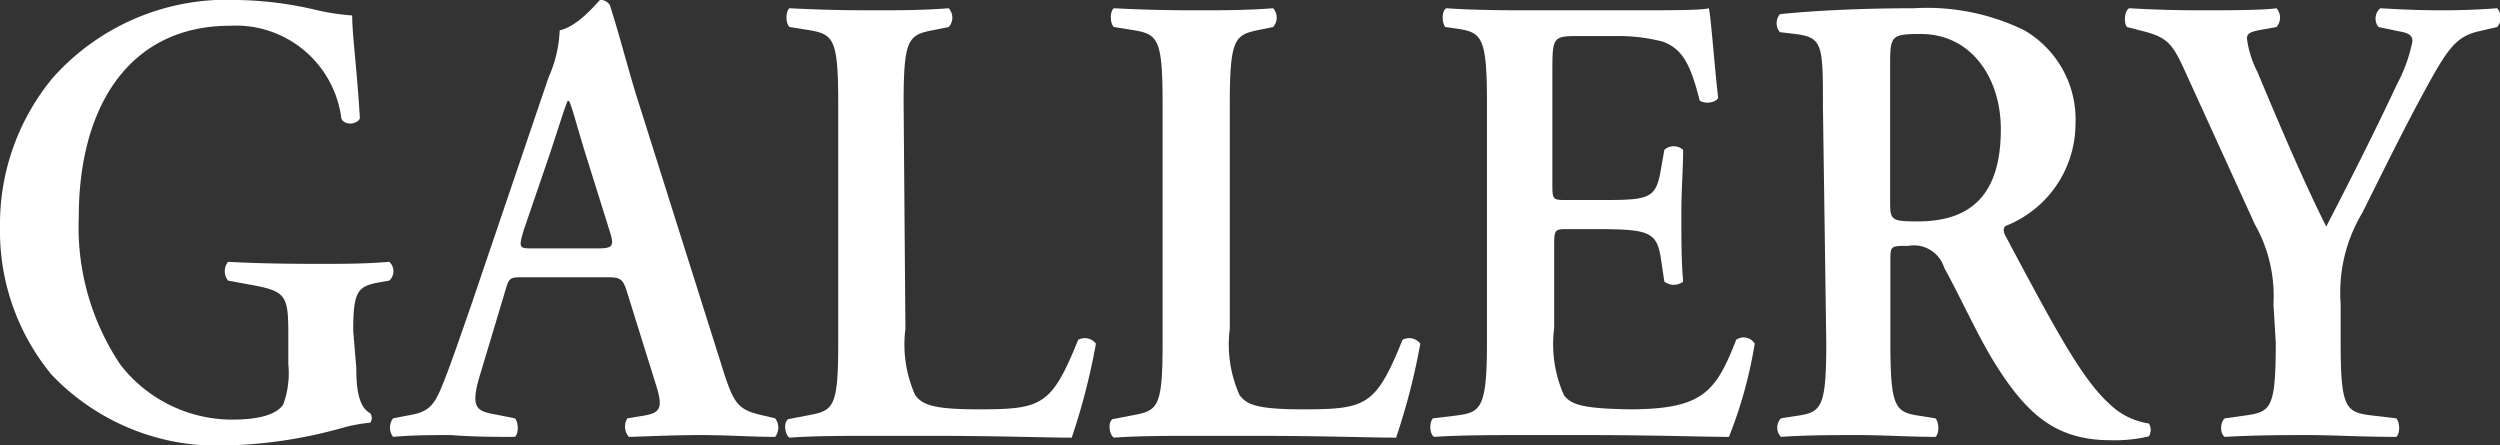 <svg xmlns="http://www.w3.org/2000/svg" viewBox="0 0 97.11 17.3"><rect x="0" y="0" width="97.11" height="17.3" fill="#333333" stroke="none"/><defs><style>.cls-1{fill:#fff;}</style></defs><g id="レイヤー_2" data-name="レイヤー 2"><g id="レイヤー_1-2" data-name="レイヤー 1"><path class="cls-1" d="M13.84,14.3c0,.87.11,1.52.54,1.75a.31.31,0,0,1,0,.37,6,6,0,0,0-1.08.2,18.24,18.24,0,0,1-4.37.68A8.89,8.89,0,0,1,2,14.55,8.76,8.76,0,0,1,0,8.82,8.9,8.9,0,0,1,2.07,3,9.06,9.06,0,0,1,9.25,0a14.14,14.14,0,0,1,3,.38A8.6,8.6,0,0,0,13.68.6c0,.75.18,2,.3,4-.12.25-.61.28-.72,0A4.13,4.13,0,0,0,8.94,1C5,1,3.06,4.17,3.06,8.42a9.58,9.58,0,0,0,1.62,5.75A5.5,5.5,0,0,0,9,16.3c1.08,0,1.73-.2,2-.58a3.56,3.56,0,0,0,.2-1.57v-.9c0-1.78,0-1.93-1.53-2.2l-.81-.15a.58.58,0,0,1,0-.73c.88.05,2,.08,3.51.08,1,0,1.78,0,2.75-.08a.49.49,0,0,1,0,.73l-.4.07c-.83.15-1,.35-1,1.88Z"/><path class="cls-1" d="M20.34,10.77c-.58,0-.56,0-.76.68l-.9,3c-.46,1.47-.16,1.52.67,1.67l.65.13c.16.17.14.62,0,.72-.72,0-1.58,0-2.5-.07-.74,0-1.44,0-2.23.07a.59.59,0,0,1,0-.72l.67-.13c.66-.12.91-.32,1.24-1.15.27-.65.63-1.7,1.1-3.05L21.31,3a4.87,4.87,0,0,0,.43-1.82C22.52,1,23.27,0,23.31,0a.42.42,0,0,1,.38.2c.36,1.12.66,2.3,1,3.42L28,14.1c.52,1.67.63,1.82,1.78,2.07l.33.08a.59.59,0,0,1,0,.72c-.93,0-1.76-.07-2.93-.07-1,0-2,.05-2.75.07a.6.6,0,0,1-.06-.72l.49-.08c.81-.12.93-.27.59-1.32l-1.06-3.4c-.2-.68-.29-.68-.92-.68Zm2.81-1.12c.63,0,.73-.05.54-.65l-.94-3c-.41-1.33-.54-1.9-.65-2.08h-.05c-.09.18-.31.9-.7,2.08l-1,2.92c-.22.73-.18.73.36.73Z"/><path class="cls-1" d="M35.17,12.77a4.83,4.83,0,0,0,.38,2.58c.27.35.63.55,2.43.55,2.5,0,2.86-.13,3.9-2.7a.54.54,0,0,1,.69.15A25.44,25.44,0,0,1,41.63,17c-1,0-2.88-.07-5.4-.07H33.89c-1.15,0-2.28,0-3.22.07-.18-.1-.25-.6-.05-.72l.68-.13c1.06-.2,1.26-.22,1.26-2.82V4c0-2.6-.2-2.68-1.26-2.85l-.63-.1c-.16-.13-.16-.63,0-.73,1.13.06,2.14.08,3.18.08s2,0,3-.08a.54.54,0,0,1,0,.73l-.49.1c-1.06.2-1.26.25-1.26,2.85Z"/><path class="cls-1" d="M47.77,12.77a4.83,4.83,0,0,0,.38,2.58c.27.35.63.55,2.43.55,2.5,0,2.86-.13,3.9-2.7a.54.54,0,0,1,.69.15A25.44,25.44,0,0,1,54.23,17c-.95,0-2.88-.07-5.4-.07H46.49c-1.15,0-2.28,0-3.22.07-.18-.1-.25-.6-.05-.72l.68-.13c1.06-.2,1.26-.22,1.26-2.82V4c0-2.6-.2-2.68-1.26-2.85l-.63-.1c-.16-.13-.16-.63,0-.73,1.13.06,2.14.08,3.18.08s2,0,3-.08a.54.54,0,0,1,0,.73l-.49.1C48,1.35,47.77,1.4,47.77,4Z"/><path class="cls-1" d="M57.76,4c0-2.65-.21-2.75-1.26-2.9l-.36-.05C56,.87,56,.42,56.18.32,57,.38,58.1.4,59.09.4h4.29c1.45,0,2.75,0,3-.08.09.43.23,2.4.36,3.48-.09.2-.54.25-.72.1-.36-1.45-.69-2-1.42-2.28a6.83,6.83,0,0,0-1.8-.22h-1.5c-1,0-1,.05-1,1.47V7.1c0,.65,0,.67.54.67H62c2,0,2.3,0,2.5-1.1l.15-.85a.55.55,0,0,1,.73,0c0,.67-.07,1.57-.07,2.5s0,1.82.07,2.62a.6.6,0,0,1-.73,0l-.15-1C64.33,9,64,8.9,62,8.9H60.91c-.52,0-.54,0-.54.67v3.18a4.87,4.87,0,0,0,.38,2.6c.27.35.65.52,2.54.55,2.86,0,3.36-.68,4.15-2.7a.5.5,0,0,1,.72.15,17.24,17.24,0,0,1-1,3.62c-1,0-2.92-.07-5.56-.07H59.09c-1,0-2.37,0-3.38.07-.18-.1-.2-.55-.05-.72l.84-.1c1-.13,1.26-.2,1.26-2.85Z"/><path class="cls-1" d="M70.81,4.15c0-2.4,0-2.7-1.08-2.83l-.59-.07a.54.54,0,0,1,0-.7C70.58.4,72.5.32,74.34.32a8.63,8.63,0,0,1,4.28.85,4,4,0,0,1,2,3.65,4.27,4.27,0,0,1-2.7,3.95c-.14.08-.09.28,0,.43,1.8,3.37,2.92,5.5,4,6.47a2.78,2.78,0,0,0,1.55.78.47.47,0,0,1,0,.5A5.77,5.77,0,0,1,82,17.1c-2.16,0-3.33-1-4.7-3.3-.61-1.05-1.24-2.43-1.78-3.4a1.23,1.23,0,0,0-1.39-.85c-.68,0-.7,0-.7.55v3.2c0,2.65.2,2.72,1.26,2.87l.49.08c.16.17.14.62,0,.72-1,0-2-.07-3-.07s-2,0-3,.07a.52.52,0,0,1,0-.72l.5-.08c1.06-.15,1.26-.22,1.26-2.87Zm2.61,3.6c0,.8,0,.85,1.08.85,2.21,0,3.22-1.2,3.22-3.58,0-2-1.15-3.7-3.11-3.7-1.17,0-1.19.08-1.19,1.23Z"/><path class="cls-1" d="M88.31,11.82a5.65,5.65,0,0,0-.72-3.1L84.89,2.8c-.49-1.08-.67-1.35-1.69-1.6l-.58-.15c-.14-.18-.09-.65.09-.73,1,.06,1.91.08,2.83.08s2.37,0,2.89-.08a.56.56,0,0,1,0,.73l-.68.12c-.35.08-.47.13-.47.33a3.94,3.94,0,0,0,.41,1.3C88.61,5,89.46,7,90.36,8.8c.92-1.78,1.87-3.65,2.75-5.53a6,6,0,0,0,.6-1.67c0-.25-.2-.33-.51-.38l-.81-.17a.53.53,0,0,1,.07-.73c1,.06,1.68.08,2.36.08S96.24.38,97,.32a.56.56,0,0,1,0,.73l-.65.15c-1,.22-1.28.67-2.46,2.87-.76,1.43-1.43,2.8-2.13,4.2a6,6,0,0,0-.84,3.53v1.5c0,2.65.21,2.72,1.31,2.85l.85.1c.16.17.14.62,0,.72-1.4,0-2.41-.07-3.4-.07s-2,0-3.26.07c-.18-.1-.2-.55,0-.72l.72-.1c1.06-.15,1.26-.2,1.26-2.85Z"/></g></g></svg>